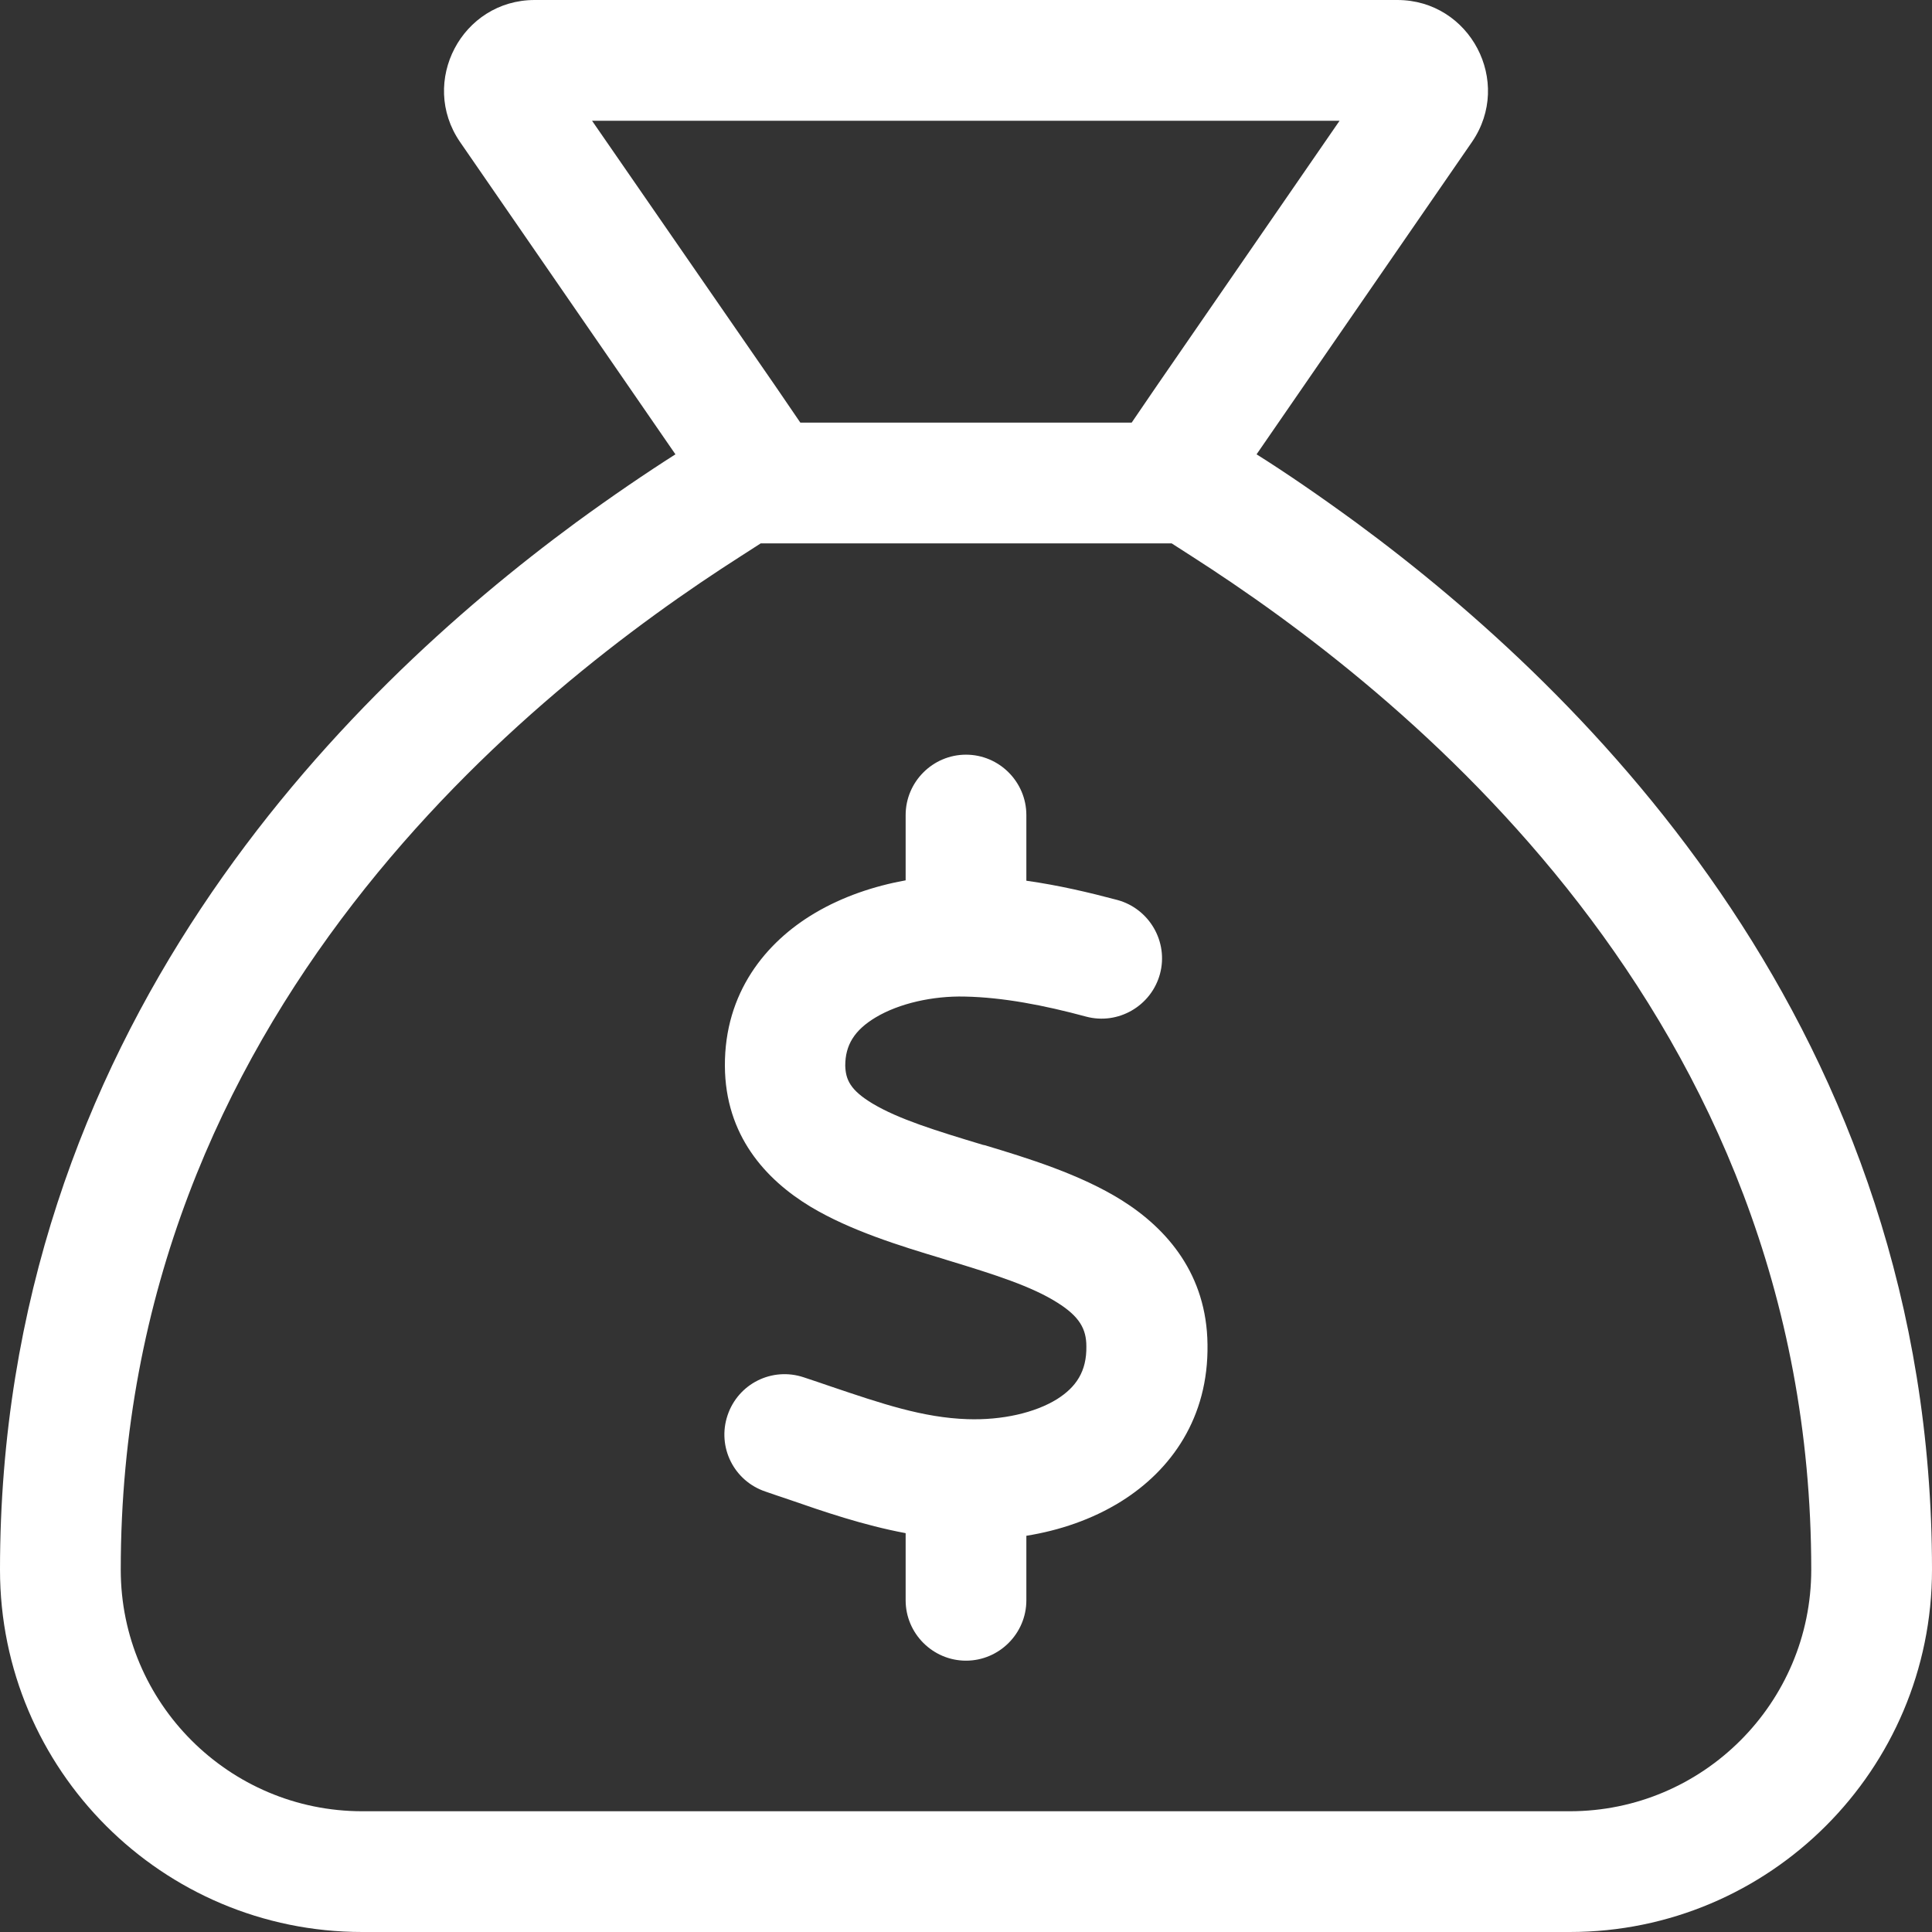 <svg width="50" height="50" viewBox="0 0 50 50" fill="none" xmlns="http://www.w3.org/2000/svg">
<rect x="0" y="0" width="50" height="50" fill="#333333" stroke="none"/>
<path d="M19.678 14.062H30.322L30.84 14.395C36.191 17.822 46.875 26.201 46.875 40.625C46.875 44.072 44.072 46.875 40.625 46.875H9.375C5.928 46.875 3.125 44.072 3.125 40.625C3.125 26.201 13.809 17.822 19.17 14.395L19.688 14.062H19.678ZM29.287 10.938H20.713L20.059 9.98L15.322 3.125H34.668L29.941 9.98L29.287 10.938ZM14.902 13.525C8.906 17.939 0 26.699 0 40.625C0 45.801 4.199 50 9.375 50H40.625C45.801 50 50 45.801 50 40.625C50 26.699 41.094 17.939 35.098 13.525C34.15 12.832 33.281 12.236 32.52 11.758L34.297 9.18L38.096 3.672C39.16 2.119 38.047 0 36.162 0H13.838C11.953 0 10.84 2.119 11.904 3.672L15.703 9.18L17.48 11.758C16.729 12.236 15.85 12.832 14.902 13.525ZM26.562 21.094C26.562 20.234 25.859 19.531 25 19.531C24.141 19.531 23.438 20.234 23.438 21.094V22.783C22.627 22.93 21.807 23.203 21.084 23.633C19.814 24.385 18.75 25.693 18.76 27.588C18.77 29.385 19.814 30.527 20.977 31.23C22.002 31.846 23.301 32.246 24.375 32.568L24.531 32.617C25.752 32.988 26.699 33.291 27.363 33.711C27.939 34.072 28.115 34.395 28.115 34.844C28.125 35.488 27.852 35.898 27.354 36.211C26.787 36.562 25.938 36.758 25.039 36.728C23.887 36.69 22.822 36.328 21.494 35.879C21.27 35.801 21.035 35.723 20.801 35.645C19.98 35.371 19.102 35.81 18.828 36.631C18.555 37.451 18.994 38.33 19.814 38.603C20.01 38.672 20.215 38.74 20.42 38.809C21.318 39.121 22.344 39.473 23.438 39.678V41.416C23.438 42.275 24.141 42.978 25 42.978C25.859 42.978 26.562 42.275 26.562 41.416V39.746C27.412 39.609 28.262 39.326 29.014 38.857C30.312 38.047 31.279 36.69 31.25 34.795C31.23 32.988 30.215 31.807 29.033 31.064C27.959 30.391 26.592 29.971 25.488 29.639L25.439 29.629C24.209 29.258 23.262 28.965 22.588 28.564C22.002 28.213 21.885 27.939 21.875 27.578C21.875 27.051 22.109 26.66 22.666 26.328C23.271 25.967 24.141 25.771 24.971 25.791C25.957 25.811 27.021 26.016 28.105 26.309C28.936 26.533 29.795 26.035 30.02 25.205C30.244 24.375 29.746 23.516 28.916 23.291C28.184 23.096 27.393 22.91 26.562 22.793V21.104V21.094Z" fill="white"/>
</svg>
